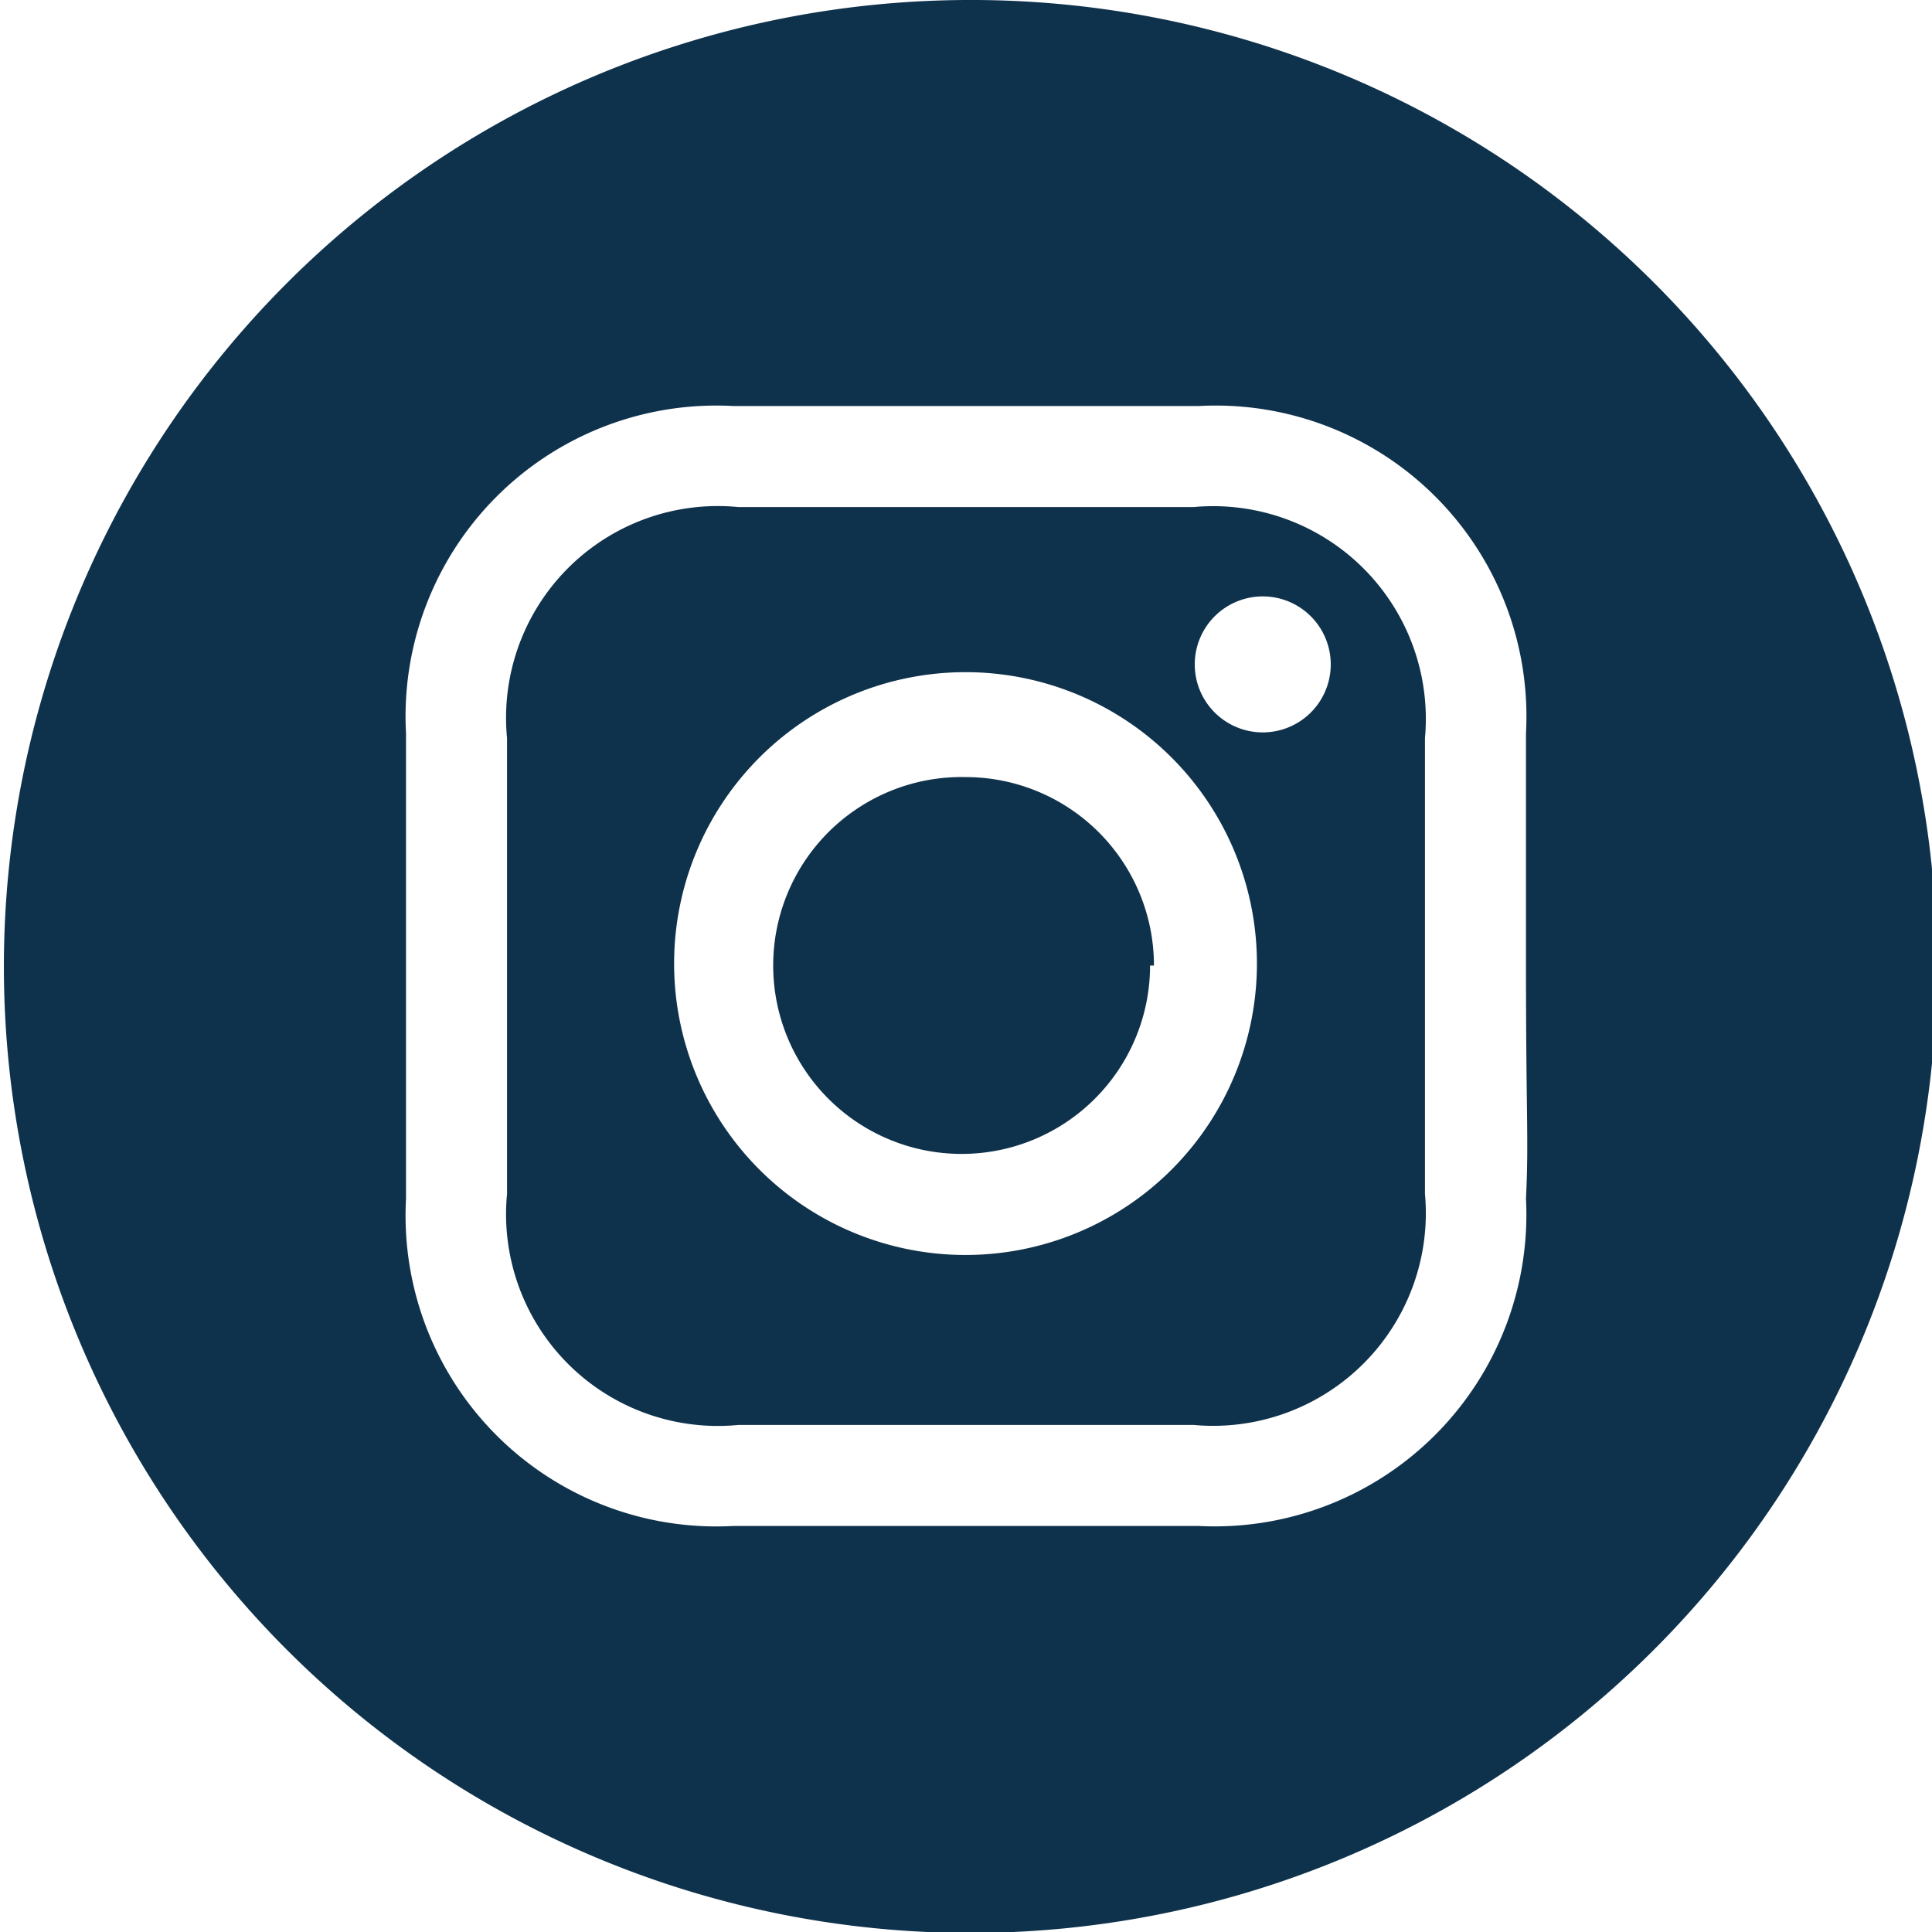 <svg xmlns="http://www.w3.org/2000/svg" viewBox="0 0 19.89 19.89"><defs><style>.cls-1{fill:#0f324c;}</style></defs><g id="Livello_2" data-name="Livello 2"><g id="grafica"><path class="cls-1" d="M12.29,5.22c-.61,0-.8,0-2.35,0s-1.73,0-2.34,0A2.18,2.18,0,0,0,5.22,7.6c0,.61,0,.8,0,2.34s0,1.74,0,2.35A2.18,2.18,0,0,0,7.6,14.67c.61,0,.8,0,2.34,0s1.74,0,2.35,0a2.19,2.19,0,0,0,2.38-2.38c0-.61,0-.8,0-2.35s0-1.73,0-2.34A2.19,2.19,0,0,0,12.29,5.22Zm-2.35,7.7a3,3,0,1,1,3-3A3,3,0,0,1,9.94,12.92ZM13,7.54a.7.7,0,1,1,.7-.69A.7.7,0,0,1,13,7.54Zm-1.16,2.4A1.94,1.94,0,1,1,9.94,8,1.94,1.94,0,0,1,11.88,9.94ZM9.94,0a9.95,9.95,0,1,0,10,9.94A9.94,9.94,0,0,0,9.94,0Zm5.77,12.34a3.21,3.21,0,0,1-3.37,3.37c-.62,0-.82,0-2.4,0s-1.77,0-2.39,0a3.2,3.2,0,0,1-3.37-3.37c0-.62,0-.82,0-2.4s0-1.77,0-2.39A3.2,3.2,0,0,1,7.55,4.18c.62,0,.82,0,2.39,0s1.78,0,2.4,0a3.2,3.2,0,0,1,3.37,3.37c0,.62,0,.82,0,2.39S15.74,11.72,15.71,12.34Z"/></g></g></svg>